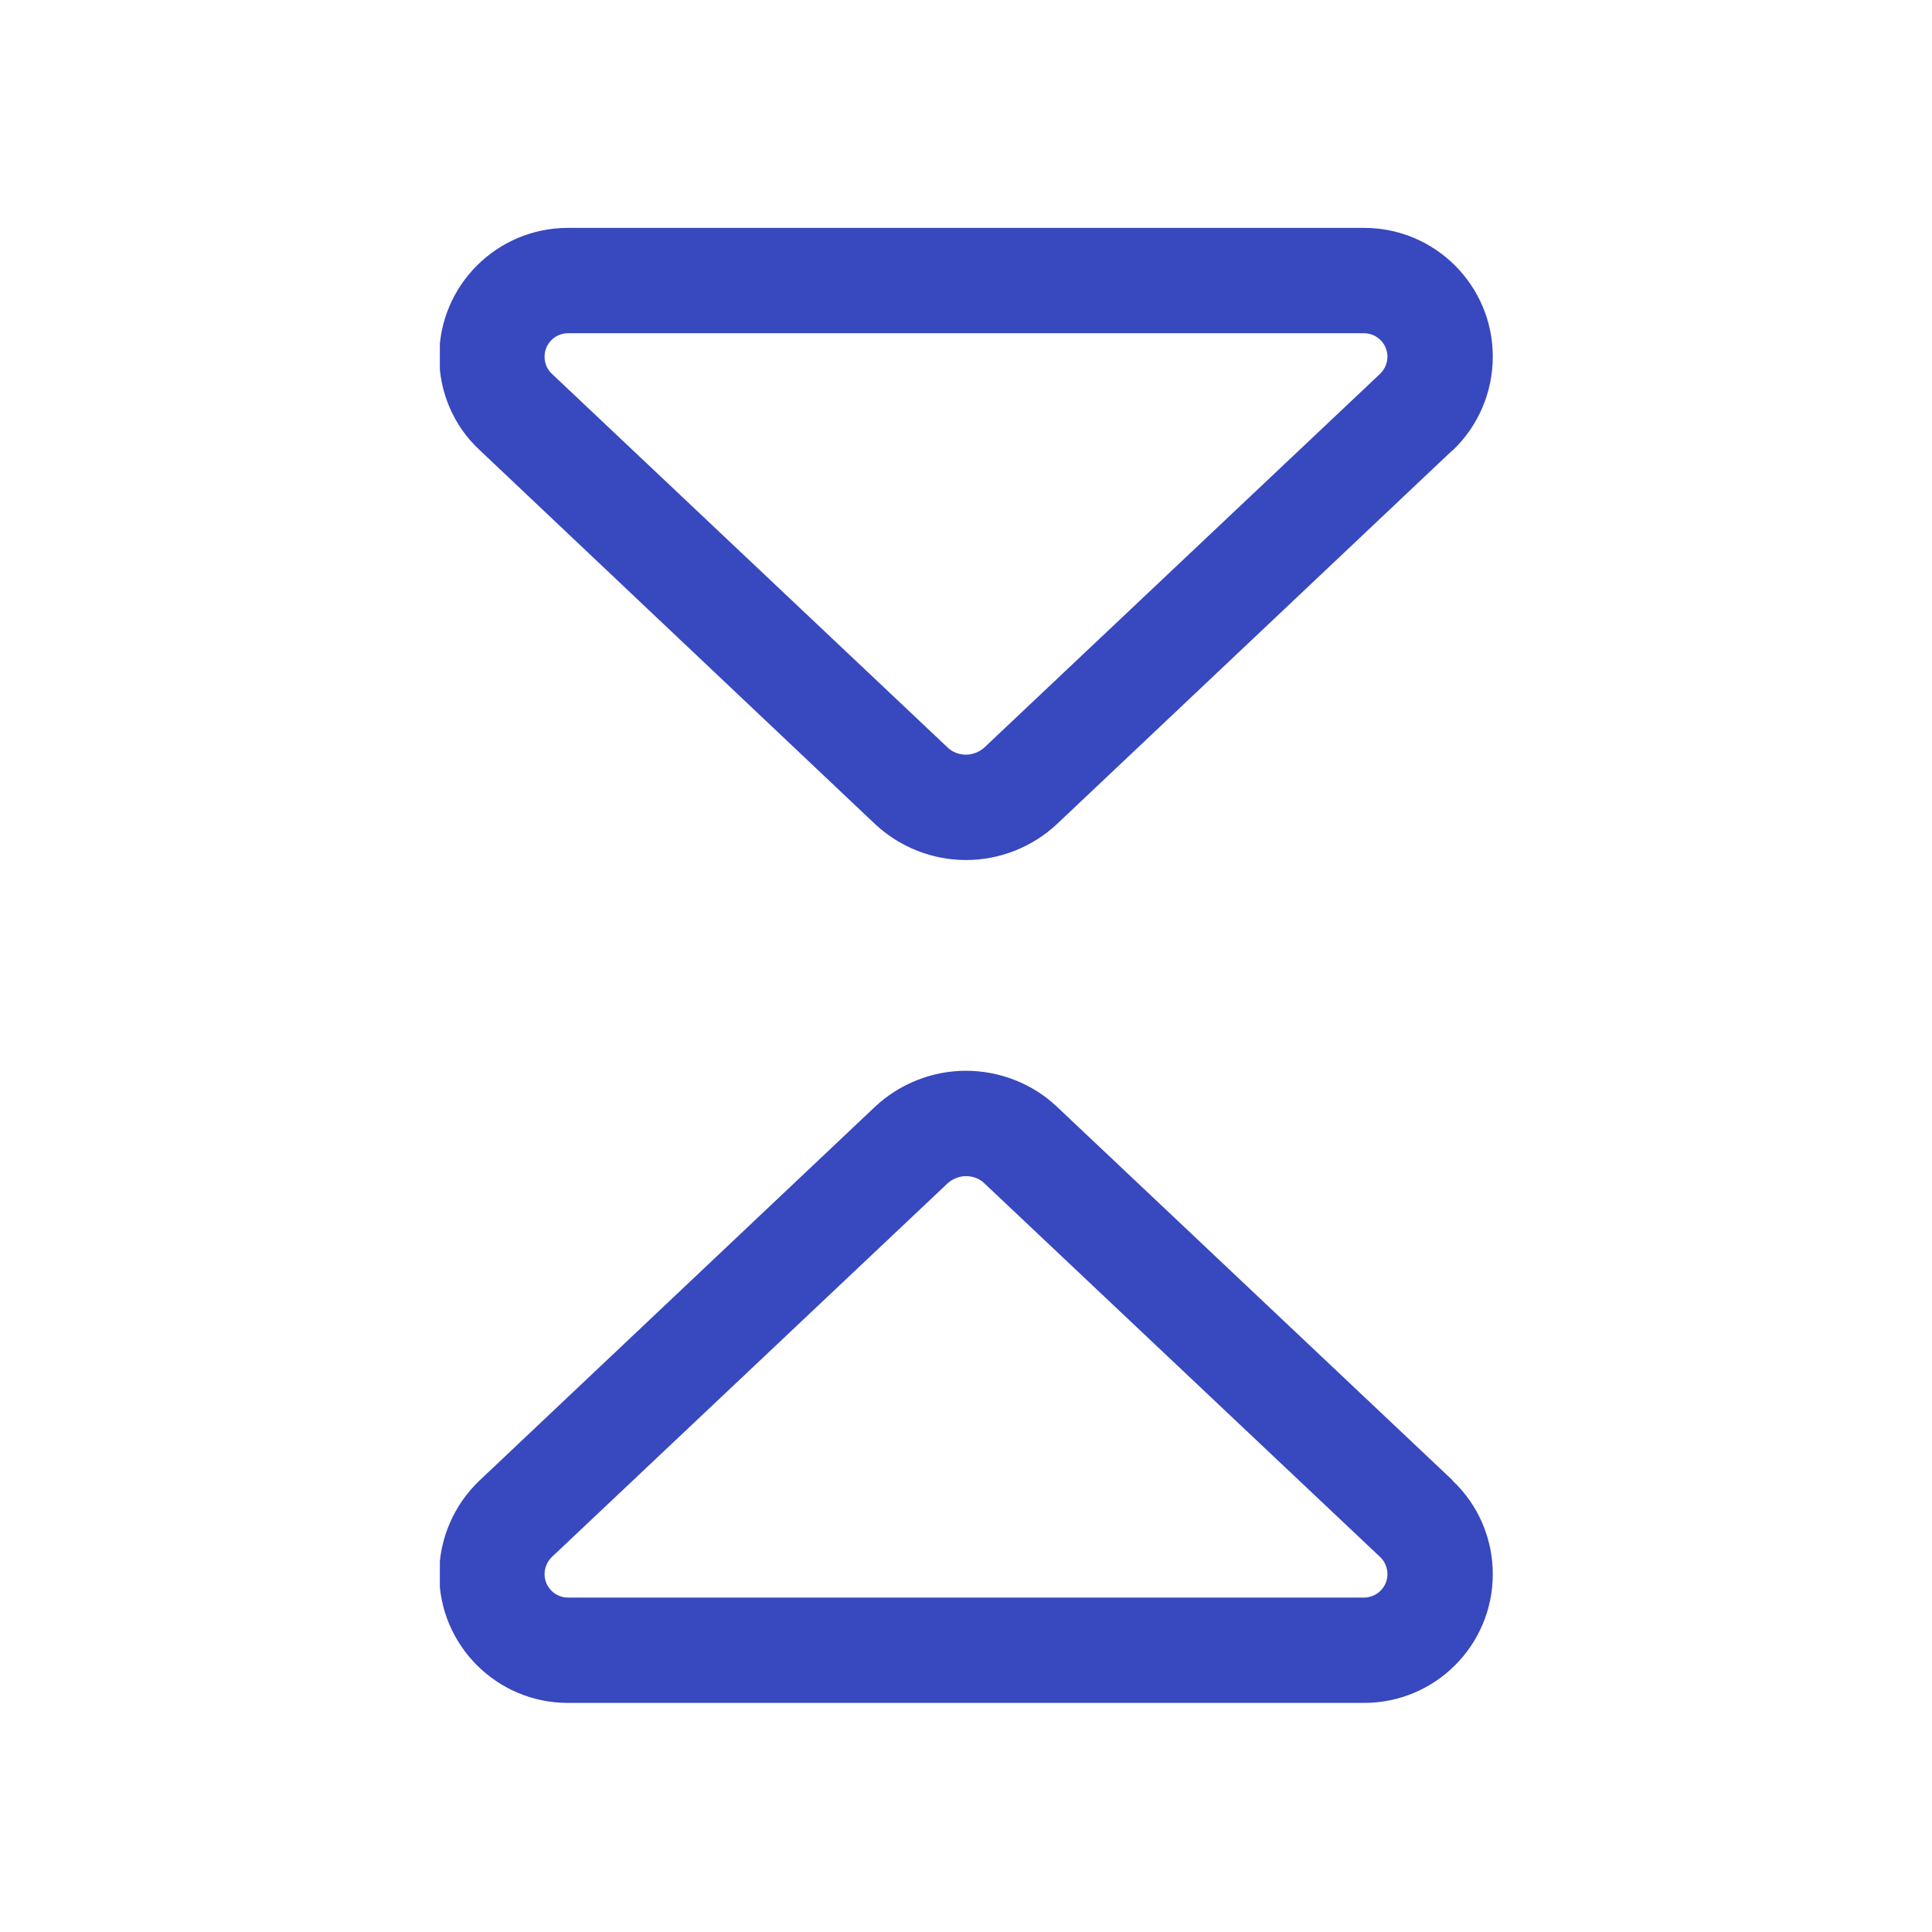 <svg xmlns="http://www.w3.org/2000/svg" xmlns:xlink="http://www.w3.org/1999/xlink" width="800" zoomAndPan="magnify" viewBox="0 0 600 600" height="800" preserveAspectRatio="xMidYMid meet" version="1.0"><defs><clipPath id="7592380b8f"><path d="M 136.598 59.812 L 463.598 59.812 L 463.598 268 L 136.598 268 Z M 136.598 59.812 " clip-rule="nonzero"/></clipPath><clipPath id="ecce1385c3"><path d="M 136.598 332 L 463.598 332 L 463.598 539.996 L 136.598 539.996 Z M 136.598 332 " clip-rule="nonzero"/></clipPath></defs><g clip-path="url(#7592380b8f)"><path fill="#3848bf" d="M 428.629 116.066 L 305.723 232.121 C 304.293 233.449 302.145 234.371 300 234.371 C 297.852 234.371 295.703 233.551 294.273 232.121 L 171.367 116.066 C 169.938 114.738 169.117 112.797 169.117 110.75 C 169.117 106.762 172.391 103.492 176.379 103.492 L 423.617 103.492 C 427.605 103.492 430.879 106.762 430.879 110.75 C 430.879 112.797 430.059 114.637 428.629 116.066 Z M 451.125 139.891 C 459.098 132.324 463.598 121.793 463.598 110.75 C 463.598 88.664 445.703 70.77 423.617 70.77 L 176.379 70.77 C 154.293 70.77 136.398 88.664 136.398 110.75 C 136.398 121.793 140.898 132.324 148.977 139.789 L 271.777 255.945 C 279.445 263.102 289.57 267.09 300 267.09 C 310.43 267.09 320.551 263.102 328.219 255.945 L 451.02 139.891 Z M 428.629 -39.965 C 430.059 -38.637 430.879 -36.695 430.879 -34.648 C 430.879 -30.66 427.605 -27.391 423.617 -27.391 L 176.379 -27.391 C 172.391 -27.391 169.117 -30.66 169.117 -34.648 C 169.117 -36.695 169.938 -38.535 171.367 -39.965 L 294.273 -156.02 C 295.703 -157.348 297.852 -158.27 300 -158.27 C 302.145 -158.27 304.293 -157.449 305.723 -156.02 Z M 451.125 -63.789 L 328.219 -179.844 C 320.652 -187 310.43 -190.988 300 -190.988 C 289.57 -190.988 279.445 -187 271.777 -179.844 L 148.977 -63.789 C 141 -56.223 136.398 -45.691 136.398 -34.648 C 136.398 -12.562 154.293 5.332 176.379 5.332 L 423.617 5.332 C 445.703 5.332 463.598 -12.562 463.598 -34.648 C 463.598 -45.691 459.098 -56.223 451.02 -63.789 Z M 451.125 -63.789 " fill-opacity="1" fill-rule="nonzero"/></g><g clip-path="url(#ecce1385c3)"><path fill="#3848bf" d="M 428.629 639.594 L 305.723 755.645 C 304.293 756.977 302.145 757.895 300 757.895 C 297.852 757.895 295.703 757.078 294.273 755.645 L 171.367 639.594 C 169.938 638.262 169.117 636.32 169.117 634.277 C 169.117 630.289 172.391 627.016 176.379 627.016 L 423.617 627.016 C 427.605 627.016 430.879 630.289 430.879 634.277 C 430.879 636.32 430.059 638.16 428.629 639.594 Z M 451.125 663.418 C 459.098 655.852 463.598 645.32 463.598 634.277 C 463.598 612.191 445.703 594.297 423.617 594.297 L 176.379 594.297 C 154.293 594.297 136.398 612.191 136.398 634.277 C 136.398 645.32 140.898 655.852 148.977 663.316 L 271.777 779.469 C 279.445 786.629 289.57 790.617 300 790.617 C 310.43 790.617 320.551 786.629 328.219 779.469 L 451.02 663.418 Z M 428.629 483.559 C 430.059 484.891 430.879 486.832 430.879 488.875 C 430.879 492.863 427.605 496.137 423.617 496.137 L 176.379 496.137 C 172.391 496.137 169.117 492.863 169.117 488.875 C 169.117 486.832 169.938 484.992 171.367 483.559 L 294.273 367.508 C 295.703 366.176 297.852 365.258 300 365.258 C 302.145 365.258 304.293 366.074 305.723 367.508 Z M 451.125 459.734 L 328.219 343.684 C 320.652 336.523 310.43 332.535 300 332.535 C 289.57 332.535 279.445 336.523 271.777 343.684 L 148.977 459.734 C 141 467.301 136.398 477.832 136.398 488.875 C 136.398 510.961 154.293 528.855 176.379 528.855 L 423.617 528.855 C 445.703 528.855 463.598 510.961 463.598 488.875 C 463.598 477.832 459.098 467.301 451.02 459.734 Z M 451.125 459.734 " fill-opacity="1" fill-rule="nonzero"/></g></svg>